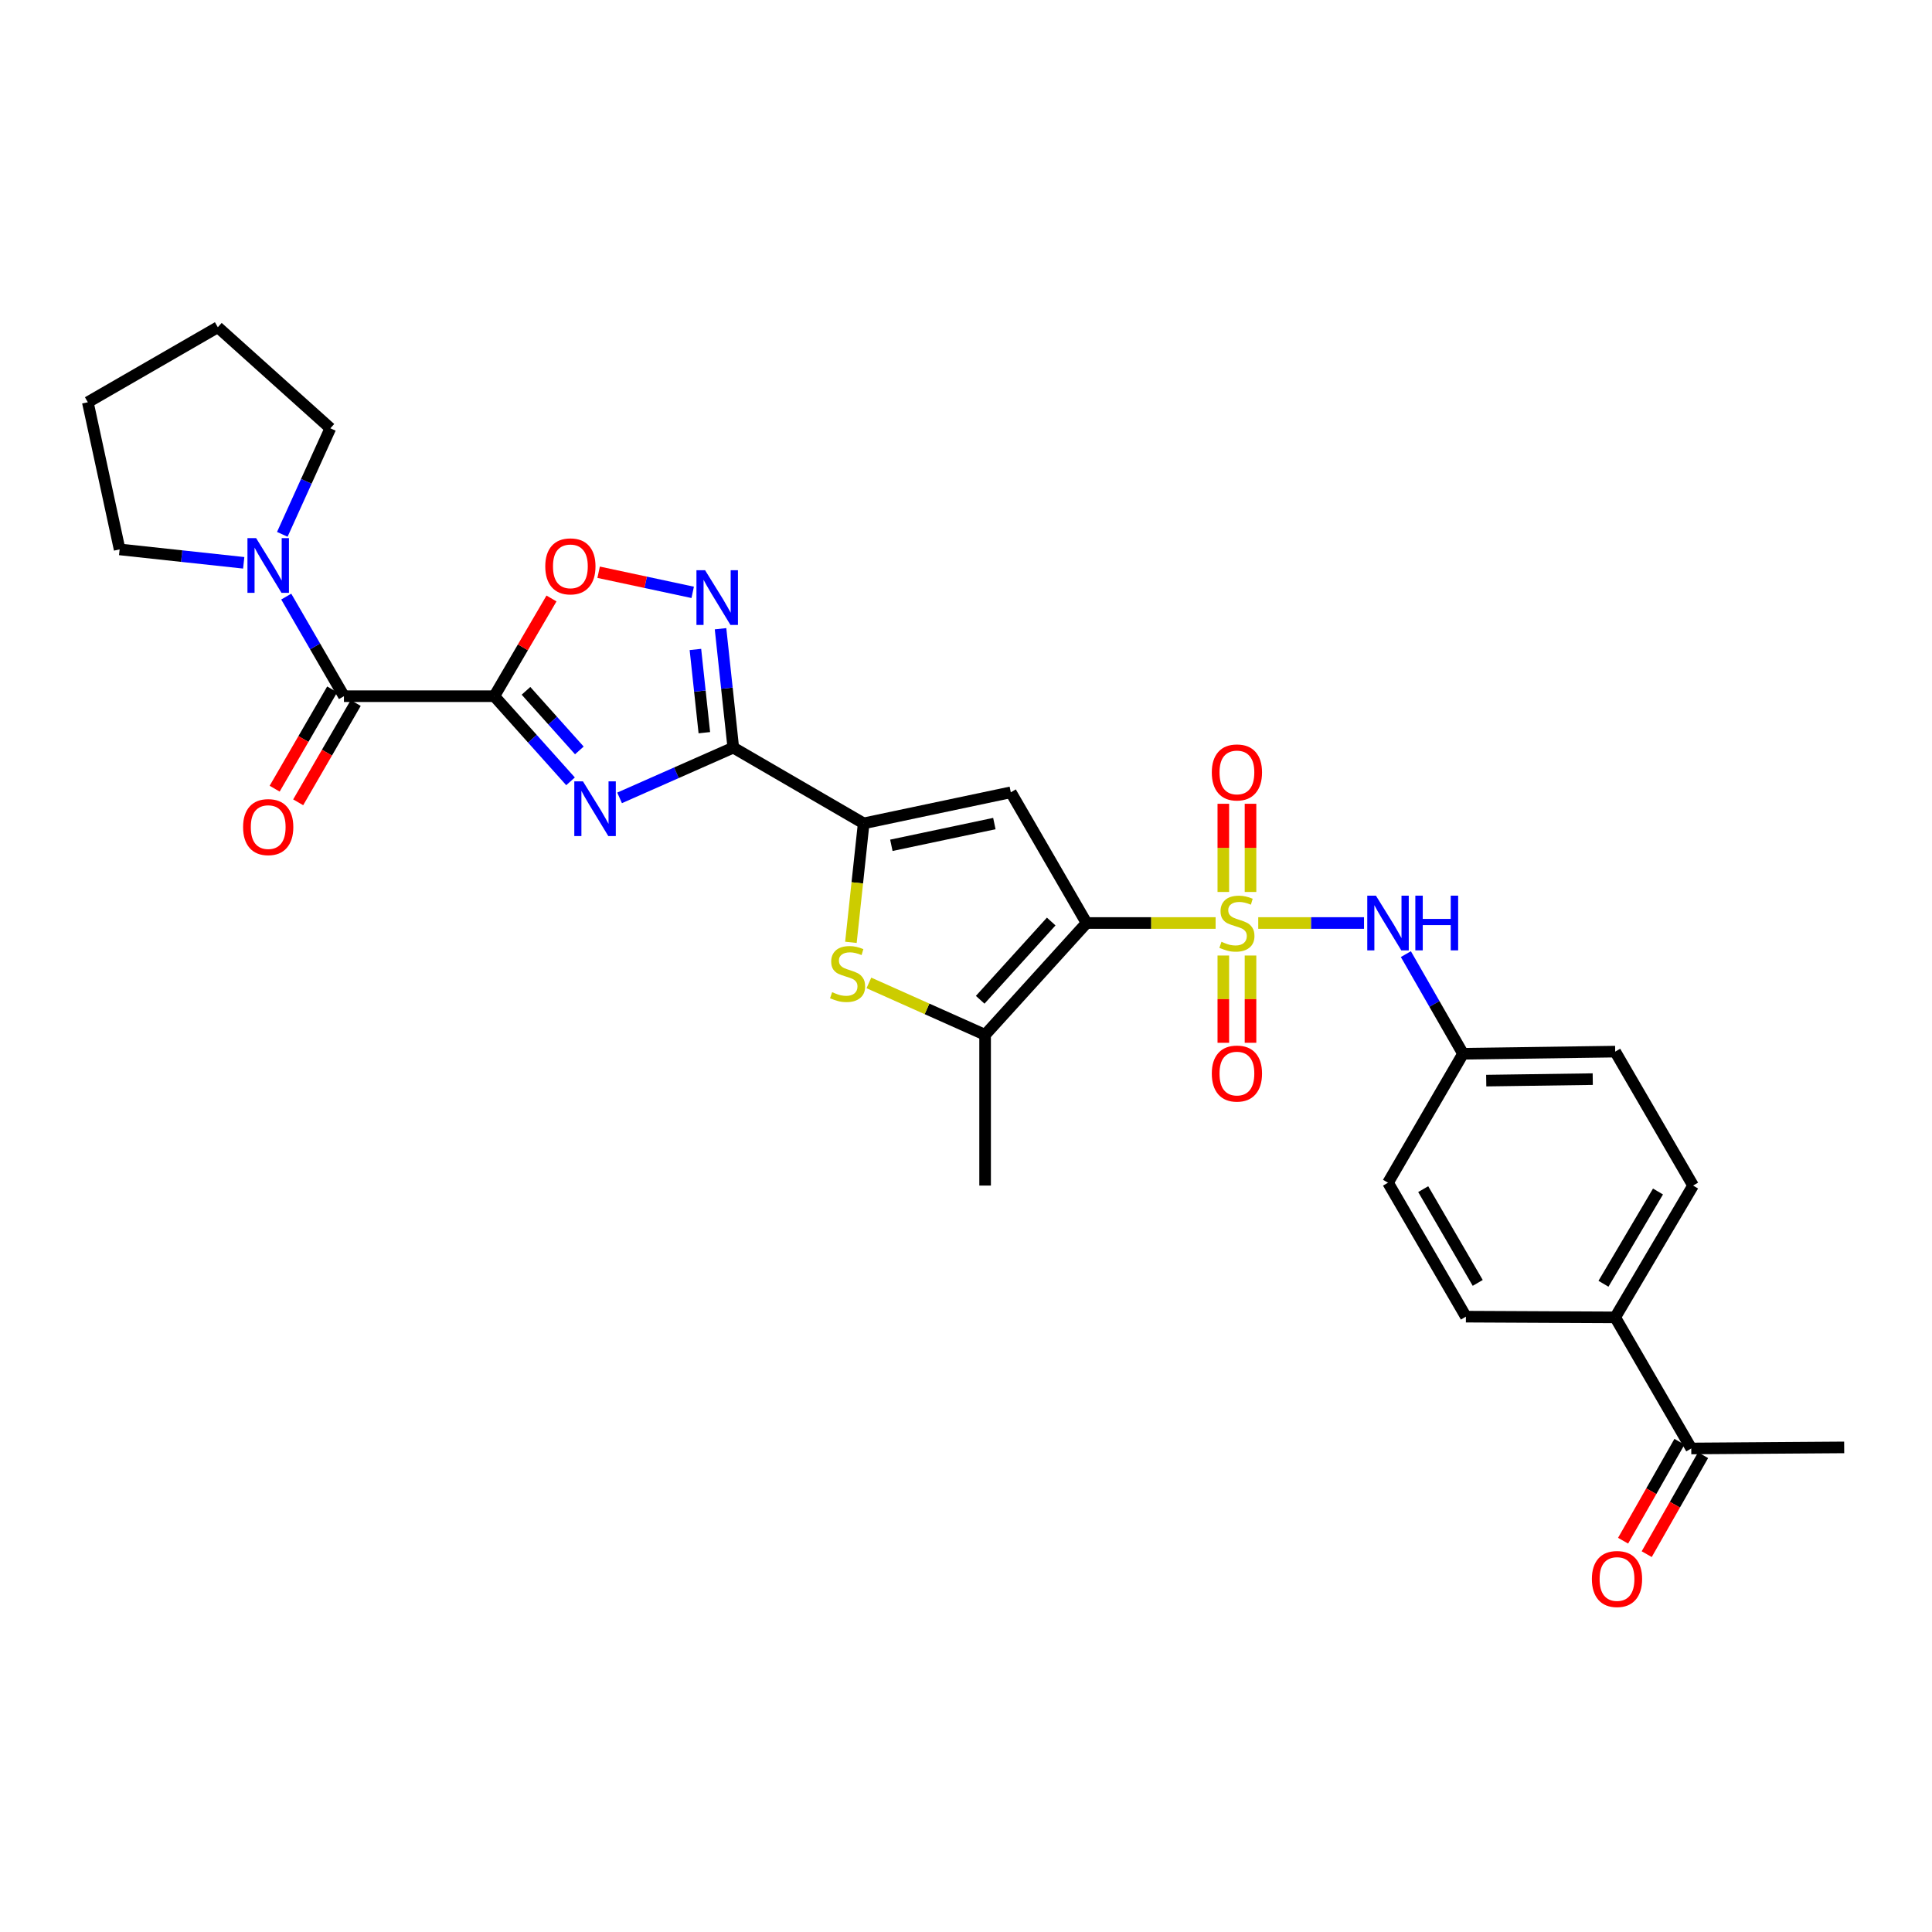 <?xml version='1.0' encoding='iso-8859-1'?>
<svg version='1.1' baseProfile='full'
              xmlns='http://www.w3.org/2000/svg'
                      xmlns:rdkit='http://www.rdkit.org/xml'
                      xmlns:xlink='http://www.w3.org/1999/xlink'
                  xml:space='preserve'
width='1000px' height='1000px' viewBox='0 0 1000 1000'>
<!-- END OF HEADER -->
<rect style='opacity:1.0;fill:#FFFFFF;stroke:none' width='1000' height='1000' x='0' y='0'> </rect>
<path class='bond-0' d='M 629.201,477.749 L 595.801,477.749' style='fill:none;fill-rule:evenodd;stroke:#CCCC00;stroke-width:6px;stroke-linecap:butt;stroke-linejoin:miter;stroke-opacity:1' />
<path class='bond-0' d='M 595.801,477.749 L 562.401,477.749' style='fill:none;fill-rule:evenodd;stroke:#000000;stroke-width:6px;stroke-linecap:butt;stroke-linejoin:miter;stroke-opacity:1' />
<path class='bond-11' d='M 651.262,477.749 L 678.639,477.749' style='fill:none;fill-rule:evenodd;stroke:#CCCC00;stroke-width:6px;stroke-linecap:butt;stroke-linejoin:miter;stroke-opacity:1' />
<path class='bond-11' d='M 678.639,477.749 L 706.015,477.749' style='fill:none;fill-rule:evenodd;stroke:#0000FF;stroke-width:6px;stroke-linecap:butt;stroke-linejoin:miter;stroke-opacity:1' />
<path class='bond-13' d='M 647.262,461.679 L 647.262,438.858' style='fill:none;fill-rule:evenodd;stroke:#CCCC00;stroke-width:6px;stroke-linecap:butt;stroke-linejoin:miter;stroke-opacity:1' />
<path class='bond-13' d='M 647.262,438.858 L 647.262,416.037' style='fill:none;fill-rule:evenodd;stroke:#FF0000;stroke-width:6px;stroke-linecap:butt;stroke-linejoin:miter;stroke-opacity:1' />
<path class='bond-13' d='M 633.19,461.679 L 633.19,438.858' style='fill:none;fill-rule:evenodd;stroke:#CCCC00;stroke-width:6px;stroke-linecap:butt;stroke-linejoin:miter;stroke-opacity:1' />
<path class='bond-13' d='M 633.19,438.858 L 633.19,416.037' style='fill:none;fill-rule:evenodd;stroke:#FF0000;stroke-width:6px;stroke-linecap:butt;stroke-linejoin:miter;stroke-opacity:1' />
<path class='bond-14' d='M 633.19,494.575 L 633.19,517.16' style='fill:none;fill-rule:evenodd;stroke:#CCCC00;stroke-width:6px;stroke-linecap:butt;stroke-linejoin:miter;stroke-opacity:1' />
<path class='bond-14' d='M 633.19,517.16 L 633.19,539.745' style='fill:none;fill-rule:evenodd;stroke:#FF0000;stroke-width:6px;stroke-linecap:butt;stroke-linejoin:miter;stroke-opacity:1' />
<path class='bond-14' d='M 647.262,494.575 L 647.262,517.16' style='fill:none;fill-rule:evenodd;stroke:#CCCC00;stroke-width:6px;stroke-linecap:butt;stroke-linejoin:miter;stroke-opacity:1' />
<path class='bond-14' d='M 647.262,517.16 L 647.262,539.745' style='fill:none;fill-rule:evenodd;stroke:#FF0000;stroke-width:6px;stroke-linecap:butt;stroke-linejoin:miter;stroke-opacity:1' />
<path class='bond-4' d='M 562.401,477.749 L 523.195,410.095' style='fill:none;fill-rule:evenodd;stroke:#000000;stroke-width:6px;stroke-linecap:butt;stroke-linejoin:miter;stroke-opacity:1' />
<path class='bond-6' d='M 562.401,477.749 L 509.889,535.624' style='fill:none;fill-rule:evenodd;stroke:#000000;stroke-width:6px;stroke-linecap:butt;stroke-linejoin:miter;stroke-opacity:1' />
<path class='bond-6' d='M 544.103,476.975 L 507.345,517.487' style='fill:none;fill-rule:evenodd;stroke:#000000;stroke-width:6px;stroke-linecap:butt;stroke-linejoin:miter;stroke-opacity:1' />
<path class='bond-1' d='M 255.853,360.351 L 275.578,382.382' style='fill:none;fill-rule:evenodd;stroke:#000000;stroke-width:6px;stroke-linecap:butt;stroke-linejoin:miter;stroke-opacity:1' />
<path class='bond-1' d='M 275.578,382.382 L 295.303,404.414' style='fill:none;fill-rule:evenodd;stroke:#0000FF;stroke-width:6px;stroke-linecap:butt;stroke-linejoin:miter;stroke-opacity:1' />
<path class='bond-1' d='M 272.254,357.574 L 286.062,372.996' style='fill:none;fill-rule:evenodd;stroke:#000000;stroke-width:6px;stroke-linecap:butt;stroke-linejoin:miter;stroke-opacity:1' />
<path class='bond-1' d='M 286.062,372.996 L 299.869,388.418' style='fill:none;fill-rule:evenodd;stroke:#0000FF;stroke-width:6px;stroke-linecap:butt;stroke-linejoin:miter;stroke-opacity:1' />
<path class='bond-9' d='M 255.853,360.351 L 178.027,360.351' style='fill:none;fill-rule:evenodd;stroke:#000000;stroke-width:6px;stroke-linecap:butt;stroke-linejoin:miter;stroke-opacity:1' />
<path class='bond-32' d='M 255.853,360.351 L 270.652,335.062' style='fill:none;fill-rule:evenodd;stroke:#000000;stroke-width:6px;stroke-linecap:butt;stroke-linejoin:miter;stroke-opacity:1' />
<path class='bond-32' d='M 270.652,335.062 L 285.452,309.773' style='fill:none;fill-rule:evenodd;stroke:#FF0000;stroke-width:6px;stroke-linecap:butt;stroke-linejoin:miter;stroke-opacity:1' />
<path class='bond-2' d='M 320.693,412.981 L 350.119,399.976' style='fill:none;fill-rule:evenodd;stroke:#0000FF;stroke-width:6px;stroke-linecap:butt;stroke-linejoin:miter;stroke-opacity:1' />
<path class='bond-2' d='M 350.119,399.976 L 379.545,386.97' style='fill:none;fill-rule:evenodd;stroke:#000000;stroke-width:6px;stroke-linecap:butt;stroke-linejoin:miter;stroke-opacity:1' />
<path class='bond-3' d='M 379.545,386.97 L 447.035,426.176' style='fill:none;fill-rule:evenodd;stroke:#000000;stroke-width:6px;stroke-linecap:butt;stroke-linejoin:miter;stroke-opacity:1' />
<path class='bond-8' d='M 379.545,386.97 L 376.245,356.2' style='fill:none;fill-rule:evenodd;stroke:#000000;stroke-width:6px;stroke-linecap:butt;stroke-linejoin:miter;stroke-opacity:1' />
<path class='bond-8' d='M 376.245,356.2 L 372.946,325.429' style='fill:none;fill-rule:evenodd;stroke:#0000FF;stroke-width:6px;stroke-linecap:butt;stroke-linejoin:miter;stroke-opacity:1' />
<path class='bond-8' d='M 364.563,379.239 L 362.254,357.7' style='fill:none;fill-rule:evenodd;stroke:#000000;stroke-width:6px;stroke-linecap:butt;stroke-linejoin:miter;stroke-opacity:1' />
<path class='bond-8' d='M 362.254,357.7 L 359.944,336.16' style='fill:none;fill-rule:evenodd;stroke:#0000FF;stroke-width:6px;stroke-linecap:butt;stroke-linejoin:miter;stroke-opacity:1' />
<path class='bond-5' d='M 523.195,410.095 L 447.035,426.176' style='fill:none;fill-rule:evenodd;stroke:#000000;stroke-width:6px;stroke-linecap:butt;stroke-linejoin:miter;stroke-opacity:1' />
<path class='bond-5' d='M 514.678,426.275 L 461.366,437.532' style='fill:none;fill-rule:evenodd;stroke:#000000;stroke-width:6px;stroke-linecap:butt;stroke-linejoin:miter;stroke-opacity:1' />
<path class='bond-30' d='M 447.035,426.176 L 443.734,456.966' style='fill:none;fill-rule:evenodd;stroke:#000000;stroke-width:6px;stroke-linecap:butt;stroke-linejoin:miter;stroke-opacity:1' />
<path class='bond-30' d='M 443.734,456.966 L 440.432,487.757' style='fill:none;fill-rule:evenodd;stroke:#CCCC00;stroke-width:6px;stroke-linecap:butt;stroke-linejoin:miter;stroke-opacity:1' />
<path class='bond-7' d='M 509.889,535.624 L 479.814,522.19' style='fill:none;fill-rule:evenodd;stroke:#000000;stroke-width:6px;stroke-linecap:butt;stroke-linejoin:miter;stroke-opacity:1' />
<path class='bond-7' d='M 479.814,522.19 L 449.738,508.756' style='fill:none;fill-rule:evenodd;stroke:#CCCC00;stroke-width:6px;stroke-linecap:butt;stroke-linejoin:miter;stroke-opacity:1' />
<path class='bond-24' d='M 509.889,535.624 L 509.889,613.645' style='fill:none;fill-rule:evenodd;stroke:#000000;stroke-width:6px;stroke-linecap:butt;stroke-linejoin:miter;stroke-opacity:1' />
<path class='bond-10' d='M 358.536,306.604 L 334.193,301.397' style='fill:none;fill-rule:evenodd;stroke:#0000FF;stroke-width:6px;stroke-linecap:butt;stroke-linejoin:miter;stroke-opacity:1' />
<path class='bond-10' d='M 334.193,301.397 L 309.849,296.19' style='fill:none;fill-rule:evenodd;stroke:#FF0000;stroke-width:6px;stroke-linecap:butt;stroke-linejoin:miter;stroke-opacity:1' />
<path class='bond-12' d='M 178.027,360.351 L 163.093,334.573' style='fill:none;fill-rule:evenodd;stroke:#000000;stroke-width:6px;stroke-linecap:butt;stroke-linejoin:miter;stroke-opacity:1' />
<path class='bond-12' d='M 163.093,334.573 L 148.158,308.796' style='fill:none;fill-rule:evenodd;stroke:#0000FF;stroke-width:6px;stroke-linecap:butt;stroke-linejoin:miter;stroke-opacity:1' />
<path class='bond-15' d='M 171.939,356.823 L 157.051,382.521' style='fill:none;fill-rule:evenodd;stroke:#000000;stroke-width:6px;stroke-linecap:butt;stroke-linejoin:miter;stroke-opacity:1' />
<path class='bond-15' d='M 157.051,382.521 L 142.163,408.218' style='fill:none;fill-rule:evenodd;stroke:#FF0000;stroke-width:6px;stroke-linecap:butt;stroke-linejoin:miter;stroke-opacity:1' />
<path class='bond-15' d='M 184.115,363.878 L 169.227,389.575' style='fill:none;fill-rule:evenodd;stroke:#000000;stroke-width:6px;stroke-linecap:butt;stroke-linejoin:miter;stroke-opacity:1' />
<path class='bond-15' d='M 169.227,389.575 L 154.339,415.273' style='fill:none;fill-rule:evenodd;stroke:#FF0000;stroke-width:6px;stroke-linecap:butt;stroke-linejoin:miter;stroke-opacity:1' />
<path class='bond-19' d='M 727.677,493.86 L 742.468,519.64' style='fill:none;fill-rule:evenodd;stroke:#0000FF;stroke-width:6px;stroke-linecap:butt;stroke-linejoin:miter;stroke-opacity:1' />
<path class='bond-19' d='M 742.468,519.64 L 757.258,545.419' style='fill:none;fill-rule:evenodd;stroke:#000000;stroke-width:6px;stroke-linecap:butt;stroke-linejoin:miter;stroke-opacity:1' />
<path class='bond-25' d='M 126.148,291.311 L 94.033,287.841' style='fill:none;fill-rule:evenodd;stroke:#0000FF;stroke-width:6px;stroke-linecap:butt;stroke-linejoin:miter;stroke-opacity:1' />
<path class='bond-25' d='M 94.033,287.841 L 61.919,284.37' style='fill:none;fill-rule:evenodd;stroke:#000000;stroke-width:6px;stroke-linecap:butt;stroke-linejoin:miter;stroke-opacity:1' />
<path class='bond-26' d='M 146.121,276.572 L 158.556,249.13' style='fill:none;fill-rule:evenodd;stroke:#0000FF;stroke-width:6px;stroke-linecap:butt;stroke-linejoin:miter;stroke-opacity:1' />
<path class='bond-26' d='M 158.556,249.13 L 170.991,221.688' style='fill:none;fill-rule:evenodd;stroke:#000000;stroke-width:6px;stroke-linecap:butt;stroke-linejoin:miter;stroke-opacity:1' />
<path class='bond-16' d='M 875.399,749.728 L 836.021,681.87' style='fill:none;fill-rule:evenodd;stroke:#000000;stroke-width:6px;stroke-linecap:butt;stroke-linejoin:miter;stroke-opacity:1' />
<path class='bond-18' d='M 869.285,746.245 L 854.697,771.856' style='fill:none;fill-rule:evenodd;stroke:#000000;stroke-width:6px;stroke-linecap:butt;stroke-linejoin:miter;stroke-opacity:1' />
<path class='bond-18' d='M 854.697,771.856 L 840.109,797.466' style='fill:none;fill-rule:evenodd;stroke:#FF0000;stroke-width:6px;stroke-linecap:butt;stroke-linejoin:miter;stroke-opacity:1' />
<path class='bond-18' d='M 881.513,753.21 L 866.924,778.821' style='fill:none;fill-rule:evenodd;stroke:#000000;stroke-width:6px;stroke-linecap:butt;stroke-linejoin:miter;stroke-opacity:1' />
<path class='bond-18' d='M 866.924,778.821 L 852.336,804.431' style='fill:none;fill-rule:evenodd;stroke:#FF0000;stroke-width:6px;stroke-linecap:butt;stroke-linejoin:miter;stroke-opacity:1' />
<path class='bond-27' d='M 875.399,749.728 L 954.545,749.173' style='fill:none;fill-rule:evenodd;stroke:#000000;stroke-width:6px;stroke-linecap:butt;stroke-linejoin:miter;stroke-opacity:1' />
<path class='bond-17' d='M 836.021,681.87 L 876.337,613.645' style='fill:none;fill-rule:evenodd;stroke:#000000;stroke-width:6px;stroke-linecap:butt;stroke-linejoin:miter;stroke-opacity:1' />
<path class='bond-17' d='M 829.954,664.477 L 858.175,616.72' style='fill:none;fill-rule:evenodd;stroke:#000000;stroke-width:6px;stroke-linecap:butt;stroke-linejoin:miter;stroke-opacity:1' />
<path class='bond-31' d='M 836.021,681.87 L 758.751,681.502' style='fill:none;fill-rule:evenodd;stroke:#000000;stroke-width:6px;stroke-linecap:butt;stroke-linejoin:miter;stroke-opacity:1' />
<path class='bond-22' d='M 757.258,545.419 L 718.435,612.167' style='fill:none;fill-rule:evenodd;stroke:#000000;stroke-width:6px;stroke-linecap:butt;stroke-linejoin:miter;stroke-opacity:1' />
<path class='bond-23' d='M 757.258,545.419 L 836.021,544.317' style='fill:none;fill-rule:evenodd;stroke:#000000;stroke-width:6px;stroke-linecap:butt;stroke-linejoin:miter;stroke-opacity:1' />
<path class='bond-23' d='M 769.269,559.325 L 824.403,558.553' style='fill:none;fill-rule:evenodd;stroke:#000000;stroke-width:6px;stroke-linecap:butt;stroke-linejoin:miter;stroke-opacity:1' />
<path class='bond-20' d='M 758.751,681.502 L 718.435,612.167' style='fill:none;fill-rule:evenodd;stroke:#000000;stroke-width:6px;stroke-linecap:butt;stroke-linejoin:miter;stroke-opacity:1' />
<path class='bond-20' d='M 764.868,664.029 L 736.647,615.494' style='fill:none;fill-rule:evenodd;stroke:#000000;stroke-width:6px;stroke-linecap:butt;stroke-linejoin:miter;stroke-opacity:1' />
<path class='bond-21' d='M 876.337,613.645 L 836.021,544.317' style='fill:none;fill-rule:evenodd;stroke:#000000;stroke-width:6px;stroke-linecap:butt;stroke-linejoin:miter;stroke-opacity:1' />
<path class='bond-29' d='M 61.919,284.37 L 45.455,208.202' style='fill:none;fill-rule:evenodd;stroke:#000000;stroke-width:6px;stroke-linecap:butt;stroke-linejoin:miter;stroke-opacity:1' />
<path class='bond-28' d='M 170.991,221.688 L 112.742,169.372' style='fill:none;fill-rule:evenodd;stroke:#000000;stroke-width:6px;stroke-linecap:butt;stroke-linejoin:miter;stroke-opacity:1' />
<path class='bond-33' d='M 112.742,169.372 L 45.455,208.202' style='fill:none;fill-rule:evenodd;stroke:#000000;stroke-width:6px;stroke-linecap:butt;stroke-linejoin:miter;stroke-opacity:1' />
<path  class='atom-0' d='M 632.226 487.469
Q 632.546 487.589, 633.866 488.149
Q 635.186 488.709, 636.626 489.069
Q 638.106 489.389, 639.546 489.389
Q 642.226 489.389, 643.786 488.109
Q 645.346 486.789, 645.346 484.509
Q 645.346 482.949, 644.546 481.989
Q 643.786 481.029, 642.586 480.509
Q 641.386 479.989, 639.386 479.389
Q 636.866 478.629, 635.346 477.909
Q 633.866 477.189, 632.786 475.669
Q 631.746 474.149, 631.746 471.589
Q 631.746 468.029, 634.146 465.829
Q 636.586 463.629, 641.386 463.629
Q 644.666 463.629, 648.386 465.189
L 647.466 468.269
Q 644.066 466.869, 641.506 466.869
Q 638.746 466.869, 637.226 468.029
Q 635.706 469.149, 635.746 471.109
Q 635.746 472.629, 636.506 473.549
Q 637.306 474.469, 638.426 474.989
Q 639.586 475.509, 641.506 476.109
Q 644.066 476.909, 645.586 477.709
Q 647.106 478.509, 648.186 480.149
Q 649.306 481.749, 649.306 484.509
Q 649.306 488.429, 646.666 490.549
Q 644.066 492.629, 639.706 492.629
Q 637.186 492.629, 635.266 492.069
Q 633.386 491.549, 631.146 490.629
L 632.226 487.469
' fill='#CCCC00'/>
<path  class='atom-3' d='M 301.737 404.433
L 311.017 419.433
Q 311.937 420.913, 313.417 423.593
Q 314.897 426.273, 314.977 426.433
L 314.977 404.433
L 318.737 404.433
L 318.737 432.753
L 314.857 432.753
L 304.897 416.353
Q 303.737 414.433, 302.497 412.233
Q 301.297 410.033, 300.937 409.353
L 300.937 432.753
L 297.257 432.753
L 297.257 404.433
L 301.737 404.433
' fill='#0000FF'/>
<path  class='atom-8' d='M 430.709 513.549
Q 431.029 513.669, 432.349 514.229
Q 433.669 514.789, 435.109 515.149
Q 436.589 515.469, 438.029 515.469
Q 440.709 515.469, 442.269 514.189
Q 443.829 512.869, 443.829 510.589
Q 443.829 509.029, 443.029 508.069
Q 442.269 507.109, 441.069 506.589
Q 439.869 506.069, 437.869 505.469
Q 435.349 504.709, 433.829 503.989
Q 432.349 503.269, 431.269 501.749
Q 430.229 500.229, 430.229 497.669
Q 430.229 494.109, 432.629 491.909
Q 435.069 489.709, 439.869 489.709
Q 443.149 489.709, 446.869 491.269
L 445.949 494.349
Q 442.549 492.949, 439.989 492.949
Q 437.229 492.949, 435.709 494.109
Q 434.189 495.229, 434.229 497.189
Q 434.229 498.709, 434.989 499.629
Q 435.789 500.549, 436.909 501.069
Q 438.069 501.589, 439.989 502.189
Q 442.549 502.989, 444.069 503.789
Q 445.589 504.589, 446.669 506.229
Q 447.789 507.829, 447.789 510.589
Q 447.789 514.509, 445.149 516.629
Q 442.549 518.709, 438.189 518.709
Q 435.669 518.709, 433.749 518.149
Q 431.869 517.629, 429.629 516.709
L 430.709 513.549
' fill='#CCCC00'/>
<path  class='atom-9' d='M 364.959 295.157
L 374.239 310.157
Q 375.159 311.637, 376.639 314.317
Q 378.119 316.997, 378.199 317.157
L 378.199 295.157
L 381.959 295.157
L 381.959 323.477
L 378.079 323.477
L 368.119 307.077
Q 366.959 305.157, 365.719 302.957
Q 364.519 300.757, 364.159 300.077
L 364.159 323.477
L 360.479 323.477
L 360.479 295.157
L 364.959 295.157
' fill='#0000FF'/>
<path  class='atom-11' d='M 282.231 293.144
Q 282.231 286.344, 285.591 282.544
Q 288.951 278.744, 295.231 278.744
Q 301.511 278.744, 304.871 282.544
Q 308.231 286.344, 308.231 293.144
Q 308.231 300.024, 304.831 303.944
Q 301.431 307.824, 295.231 307.824
Q 288.991 307.824, 285.591 303.944
Q 282.231 300.064, 282.231 293.144
M 295.231 304.624
Q 299.551 304.624, 301.871 301.744
Q 304.231 298.824, 304.231 293.144
Q 304.231 287.584, 301.871 284.784
Q 299.551 281.944, 295.231 281.944
Q 290.911 281.944, 288.551 284.744
Q 286.231 287.544, 286.231 293.144
Q 286.231 298.864, 288.551 301.744
Q 290.911 304.624, 295.231 304.624
' fill='#FF0000'/>
<path  class='atom-12' d='M 712.175 463.589
L 721.455 478.589
Q 722.375 480.069, 723.855 482.749
Q 725.335 485.429, 725.415 485.589
L 725.415 463.589
L 729.175 463.589
L 729.175 491.909
L 725.295 491.909
L 715.335 475.509
Q 714.175 473.589, 712.935 471.389
Q 711.735 469.189, 711.375 468.509
L 711.375 491.909
L 707.695 491.909
L 707.695 463.589
L 712.175 463.589
' fill='#0000FF'/>
<path  class='atom-12' d='M 732.575 463.589
L 736.415 463.589
L 736.415 475.629
L 750.895 475.629
L 750.895 463.589
L 754.735 463.589
L 754.735 491.909
L 750.895 491.909
L 750.895 478.829
L 736.415 478.829
L 736.415 491.909
L 732.575 491.909
L 732.575 463.589
' fill='#0000FF'/>
<path  class='atom-13' d='M 132.562 278.521
L 141.842 293.521
Q 142.762 295.001, 144.242 297.681
Q 145.722 300.361, 145.802 300.521
L 145.802 278.521
L 149.562 278.521
L 149.562 306.841
L 145.682 306.841
L 135.722 290.441
Q 134.562 288.521, 133.322 286.321
Q 132.122 284.121, 131.762 283.441
L 131.762 306.841
L 128.082 306.841
L 128.082 278.521
L 132.562 278.521
' fill='#0000FF'/>
<path  class='atom-14' d='M 627.226 399.808
Q 627.226 393.008, 630.586 389.208
Q 633.946 385.408, 640.226 385.408
Q 646.506 385.408, 649.866 389.208
Q 653.226 393.008, 653.226 399.808
Q 653.226 406.688, 649.826 410.608
Q 646.426 414.488, 640.226 414.488
Q 633.986 414.488, 630.586 410.608
Q 627.226 406.728, 627.226 399.808
M 640.226 411.288
Q 644.546 411.288, 646.866 408.408
Q 649.226 405.488, 649.226 399.808
Q 649.226 394.248, 646.866 391.448
Q 644.546 388.608, 640.226 388.608
Q 635.906 388.608, 633.546 391.408
Q 631.226 394.208, 631.226 399.808
Q 631.226 405.528, 633.546 408.408
Q 635.906 411.288, 640.226 411.288
' fill='#FF0000'/>
<path  class='atom-15' d='M 627.226 555.67
Q 627.226 548.87, 630.586 545.07
Q 633.946 541.27, 640.226 541.27
Q 646.506 541.27, 649.866 545.07
Q 653.226 548.87, 653.226 555.67
Q 653.226 562.55, 649.826 566.47
Q 646.426 570.35, 640.226 570.35
Q 633.986 570.35, 630.586 566.47
Q 627.226 562.59, 627.226 555.67
M 640.226 567.15
Q 644.546 567.15, 646.866 564.27
Q 649.226 561.35, 649.226 555.67
Q 649.226 550.11, 646.866 547.31
Q 644.546 544.47, 640.226 544.47
Q 635.906 544.47, 633.546 547.27
Q 631.226 550.07, 631.226 555.67
Q 631.226 561.39, 633.546 564.27
Q 635.906 567.15, 640.226 567.15
' fill='#FF0000'/>
<path  class='atom-16' d='M 125.822 428.101
Q 125.822 421.301, 129.182 417.501
Q 132.542 413.701, 138.822 413.701
Q 145.102 413.701, 148.462 417.501
Q 151.822 421.301, 151.822 428.101
Q 151.822 434.981, 148.422 438.901
Q 145.022 442.781, 138.822 442.781
Q 132.582 442.781, 129.182 438.901
Q 125.822 435.021, 125.822 428.101
M 138.822 439.581
Q 143.142 439.581, 145.462 436.701
Q 147.822 433.781, 147.822 428.101
Q 147.822 422.541, 145.462 419.741
Q 143.142 416.901, 138.822 416.901
Q 134.502 416.901, 132.142 419.701
Q 129.822 422.501, 129.822 428.101
Q 129.822 433.821, 132.142 436.701
Q 134.502 439.581, 138.822 439.581
' fill='#FF0000'/>
<path  class='atom-19' d='M 823.959 817.29
Q 823.959 810.49, 827.319 806.69
Q 830.679 802.89, 836.959 802.89
Q 843.239 802.89, 846.599 806.69
Q 849.959 810.49, 849.959 817.29
Q 849.959 824.17, 846.559 828.09
Q 843.159 831.97, 836.959 831.97
Q 830.719 831.97, 827.319 828.09
Q 823.959 824.21, 823.959 817.29
M 836.959 828.77
Q 841.279 828.77, 843.599 825.89
Q 845.959 822.97, 845.959 817.29
Q 845.959 811.73, 843.599 808.93
Q 841.279 806.09, 836.959 806.09
Q 832.639 806.09, 830.279 808.89
Q 827.959 811.69, 827.959 817.29
Q 827.959 823.01, 830.279 825.89
Q 832.639 828.77, 836.959 828.77
' fill='#FF0000'/>
</svg>
